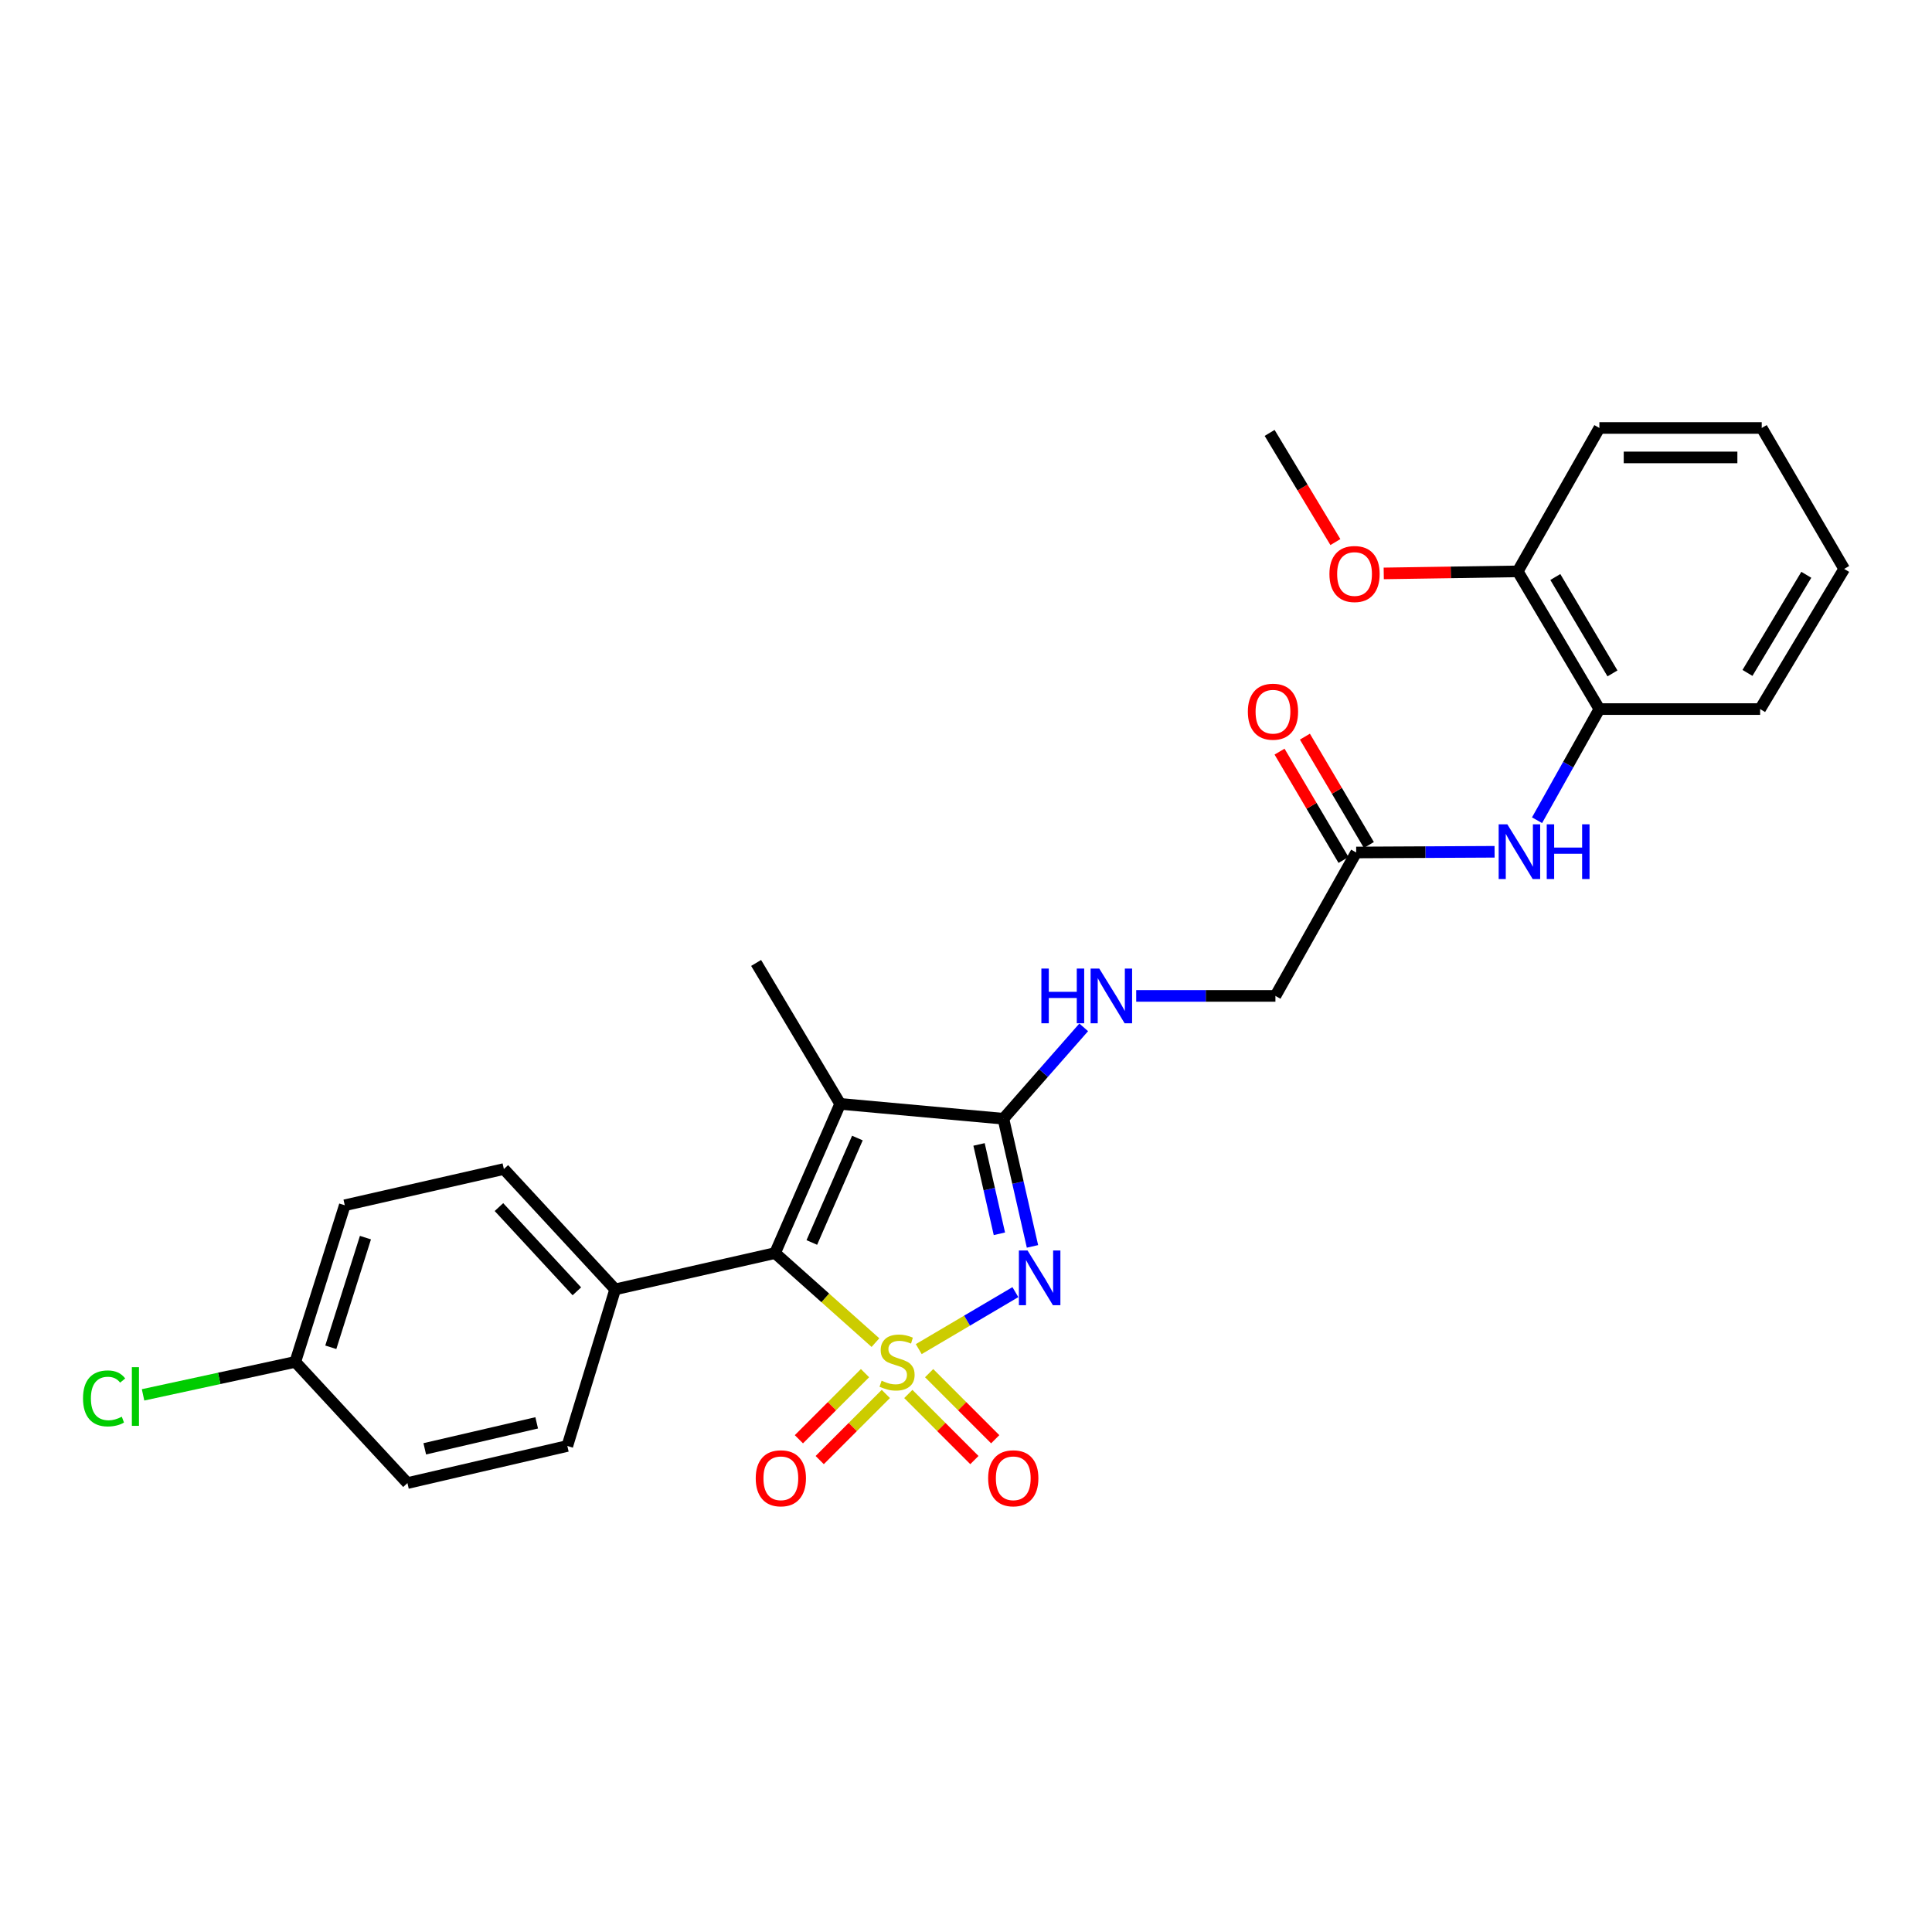 <?xml version='1.0' encoding='iso-8859-1'?>
<svg version='1.1' baseProfile='full'
              xmlns='http://www.w3.org/2000/svg'
                      xmlns:rdkit='http://www.rdkit.org/xml'
                      xmlns:xlink='http://www.w3.org/1999/xlink'
                  xml:space='preserve'
width='1000px' height='1000px' viewBox='0 0 1000 1000'>
<!-- END OF HEADER -->
<rect style='opacity:1.0;fill:#FFFFFF;stroke:none' width='1000' height='1000' x='0' y='0'> </rect>
<path class='bond-0' d='M 475.544,698.302 L 500.552,683.555' style='fill:none;fill-rule:evenodd;stroke:#CCCC00;stroke-width:6px;stroke-linecap:butt;stroke-linejoin:miter;stroke-opacity:1' />
<path class='bond-0' d='M 500.552,683.555 L 525.56,668.808' style='fill:none;fill-rule:evenodd;stroke:#0000FF;stroke-width:6px;stroke-linecap:butt;stroke-linejoin:miter;stroke-opacity:1' />
<path class='bond-1' d='M 453.127,694.934 L 427.147,671.762' style='fill:none;fill-rule:evenodd;stroke:#CCCC00;stroke-width:6px;stroke-linecap:butt;stroke-linejoin:miter;stroke-opacity:1' />
<path class='bond-1' d='M 427.147,671.762 L 401.167,648.59' style='fill:none;fill-rule:evenodd;stroke:#000000;stroke-width:6px;stroke-linecap:butt;stroke-linejoin:miter;stroke-opacity:1' />
<path class='bond-4' d='M 447.726,710.736 L 430.616,727.846' style='fill:none;fill-rule:evenodd;stroke:#CCCC00;stroke-width:6px;stroke-linecap:butt;stroke-linejoin:miter;stroke-opacity:1' />
<path class='bond-4' d='M 430.616,727.846 L 413.506,744.957' style='fill:none;fill-rule:evenodd;stroke:#FF0000;stroke-width:6px;stroke-linecap:butt;stroke-linejoin:miter;stroke-opacity:1' />
<path class='bond-4' d='M 458.506,721.516 L 441.396,738.626' style='fill:none;fill-rule:evenodd;stroke:#CCCC00;stroke-width:6px;stroke-linecap:butt;stroke-linejoin:miter;stroke-opacity:1' />
<path class='bond-4' d='M 441.396,738.626 L 424.285,755.736' style='fill:none;fill-rule:evenodd;stroke:#FF0000;stroke-width:6px;stroke-linecap:butt;stroke-linejoin:miter;stroke-opacity:1' />
<path class='bond-5' d='M 470.139,721.518 L 487.241,738.625' style='fill:none;fill-rule:evenodd;stroke:#CCCC00;stroke-width:6px;stroke-linecap:butt;stroke-linejoin:miter;stroke-opacity:1' />
<path class='bond-5' d='M 487.241,738.625 L 504.343,755.732' style='fill:none;fill-rule:evenodd;stroke:#FF0000;stroke-width:6px;stroke-linecap:butt;stroke-linejoin:miter;stroke-opacity:1' />
<path class='bond-5' d='M 480.92,710.74 L 498.022,727.847' style='fill:none;fill-rule:evenodd;stroke:#CCCC00;stroke-width:6px;stroke-linecap:butt;stroke-linejoin:miter;stroke-opacity:1' />
<path class='bond-5' d='M 498.022,727.847 L 515.124,744.954' style='fill:none;fill-rule:evenodd;stroke:#FF0000;stroke-width:6px;stroke-linecap:butt;stroke-linejoin:miter;stroke-opacity:1' />
<path class='bond-2' d='M 534.409,645.132 L 526.883,612.094' style='fill:none;fill-rule:evenodd;stroke:#0000FF;stroke-width:6px;stroke-linecap:butt;stroke-linejoin:miter;stroke-opacity:1' />
<path class='bond-2' d='M 526.883,612.094 L 519.356,579.056' style='fill:none;fill-rule:evenodd;stroke:#000000;stroke-width:6px;stroke-linecap:butt;stroke-linejoin:miter;stroke-opacity:1' />
<path class='bond-2' d='M 517.287,638.607 L 512.019,615.481' style='fill:none;fill-rule:evenodd;stroke:#0000FF;stroke-width:6px;stroke-linecap:butt;stroke-linejoin:miter;stroke-opacity:1' />
<path class='bond-2' d='M 512.019,615.481 L 506.75,592.354' style='fill:none;fill-rule:evenodd;stroke:#000000;stroke-width:6px;stroke-linecap:butt;stroke-linejoin:miter;stroke-opacity:1' />
<path class='bond-3' d='M 401.167,648.59 L 434.875,571.366' style='fill:none;fill-rule:evenodd;stroke:#000000;stroke-width:6px;stroke-linecap:butt;stroke-linejoin:miter;stroke-opacity:1' />
<path class='bond-3' d='M 420.195,643.105 L 443.79,589.048' style='fill:none;fill-rule:evenodd;stroke:#000000;stroke-width:6px;stroke-linecap:butt;stroke-linejoin:miter;stroke-opacity:1' />
<path class='bond-8' d='M 401.167,648.59 L 318.413,667.375' style='fill:none;fill-rule:evenodd;stroke:#000000;stroke-width:6px;stroke-linecap:butt;stroke-linejoin:miter;stroke-opacity:1' />
<path class='bond-6' d='M 519.356,579.056 L 540.143,555.409' style='fill:none;fill-rule:evenodd;stroke:#000000;stroke-width:6px;stroke-linecap:butt;stroke-linejoin:miter;stroke-opacity:1' />
<path class='bond-6' d='M 540.143,555.409 L 560.93,531.761' style='fill:none;fill-rule:evenodd;stroke:#0000FF;stroke-width:6px;stroke-linecap:butt;stroke-linejoin:miter;stroke-opacity:1' />
<path class='bond-27' d='M 519.356,579.056 L 434.875,571.366' style='fill:none;fill-rule:evenodd;stroke:#000000;stroke-width:6px;stroke-linecap:butt;stroke-linejoin:miter;stroke-opacity:1' />
<path class='bond-16' d='M 434.875,571.366 L 391.368,498.42' style='fill:none;fill-rule:evenodd;stroke:#000000;stroke-width:6px;stroke-linecap:butt;stroke-linejoin:miter;stroke-opacity:1' />
<path class='bond-13' d='M 588.1,515.485 L 624.13,515.485' style='fill:none;fill-rule:evenodd;stroke:#0000FF;stroke-width:6px;stroke-linecap:butt;stroke-linejoin:miter;stroke-opacity:1' />
<path class='bond-13' d='M 624.13,515.485 L 660.159,515.485' style='fill:none;fill-rule:evenodd;stroke:#000000;stroke-width:6px;stroke-linecap:butt;stroke-linejoin:miter;stroke-opacity:1' />
<path class='bond-7' d='M 773.594,440.884 L 737.779,441.064' style='fill:none;fill-rule:evenodd;stroke:#0000FF;stroke-width:6px;stroke-linecap:butt;stroke-linejoin:miter;stroke-opacity:1' />
<path class='bond-7' d='M 737.779,441.064 L 701.964,441.243' style='fill:none;fill-rule:evenodd;stroke:#000000;stroke-width:6px;stroke-linecap:butt;stroke-linejoin:miter;stroke-opacity:1' />
<path class='bond-10' d='M 795.573,424.544 L 811.704,395.781' style='fill:none;fill-rule:evenodd;stroke:#0000FF;stroke-width:6px;stroke-linecap:butt;stroke-linejoin:miter;stroke-opacity:1' />
<path class='bond-10' d='M 811.704,395.781 L 827.836,367.018' style='fill:none;fill-rule:evenodd;stroke:#000000;stroke-width:6px;stroke-linecap:butt;stroke-linejoin:miter;stroke-opacity:1' />
<path class='bond-14' d='M 318.413,667.375 L 260.804,605.091' style='fill:none;fill-rule:evenodd;stroke:#000000;stroke-width:6px;stroke-linecap:butt;stroke-linejoin:miter;stroke-opacity:1' />
<path class='bond-14' d='M 298.58,668.384 L 258.254,624.785' style='fill:none;fill-rule:evenodd;stroke:#000000;stroke-width:6px;stroke-linecap:butt;stroke-linejoin:miter;stroke-opacity:1' />
<path class='bond-15' d='M 318.413,667.375 L 293.648,748.435' style='fill:none;fill-rule:evenodd;stroke:#000000;stroke-width:6px;stroke-linecap:butt;stroke-linejoin:miter;stroke-opacity:1' />
<path class='bond-9' d='M 701.964,441.243 L 660.159,515.485' style='fill:none;fill-rule:evenodd;stroke:#000000;stroke-width:6px;stroke-linecap:butt;stroke-linejoin:miter;stroke-opacity:1' />
<path class='bond-12' d='M 708.528,437.368 L 691.973,409.329' style='fill:none;fill-rule:evenodd;stroke:#000000;stroke-width:6px;stroke-linecap:butt;stroke-linejoin:miter;stroke-opacity:1' />
<path class='bond-12' d='M 691.973,409.329 L 675.418,381.291' style='fill:none;fill-rule:evenodd;stroke:#FF0000;stroke-width:6px;stroke-linecap:butt;stroke-linejoin:miter;stroke-opacity:1' />
<path class='bond-12' d='M 695.4,445.119 L 678.846,417.08' style='fill:none;fill-rule:evenodd;stroke:#000000;stroke-width:6px;stroke-linecap:butt;stroke-linejoin:miter;stroke-opacity:1' />
<path class='bond-12' d='M 678.846,417.08 L 662.291,389.042' style='fill:none;fill-rule:evenodd;stroke:#FF0000;stroke-width:6px;stroke-linecap:butt;stroke-linejoin:miter;stroke-opacity:1' />
<path class='bond-11' d='M 827.836,367.018 L 785.582,295.74' style='fill:none;fill-rule:evenodd;stroke:#000000;stroke-width:6px;stroke-linecap:butt;stroke-linejoin:miter;stroke-opacity:1' />
<path class='bond-11' d='M 834.611,348.552 L 805.034,298.658' style='fill:none;fill-rule:evenodd;stroke:#000000;stroke-width:6px;stroke-linecap:butt;stroke-linejoin:miter;stroke-opacity:1' />
<path class='bond-22' d='M 827.836,367.018 L 911.038,367.018' style='fill:none;fill-rule:evenodd;stroke:#000000;stroke-width:6px;stroke-linecap:butt;stroke-linejoin:miter;stroke-opacity:1' />
<path class='bond-21' d='M 785.582,295.74 L 750.901,296.268' style='fill:none;fill-rule:evenodd;stroke:#000000;stroke-width:6px;stroke-linecap:butt;stroke-linejoin:miter;stroke-opacity:1' />
<path class='bond-21' d='M 750.901,296.268 L 716.221,296.797' style='fill:none;fill-rule:evenodd;stroke:#FF0000;stroke-width:6px;stroke-linecap:butt;stroke-linejoin:miter;stroke-opacity:1' />
<path class='bond-23' d='M 785.582,295.74 L 827.836,221.514' style='fill:none;fill-rule:evenodd;stroke:#000000;stroke-width:6px;stroke-linecap:butt;stroke-linejoin:miter;stroke-opacity:1' />
<path class='bond-19' d='M 260.804,605.091 L 178.457,623.842' style='fill:none;fill-rule:evenodd;stroke:#000000;stroke-width:6px;stroke-linecap:butt;stroke-linejoin:miter;stroke-opacity:1' />
<path class='bond-18' d='M 293.648,748.435 L 210.886,767.635' style='fill:none;fill-rule:evenodd;stroke:#000000;stroke-width:6px;stroke-linecap:butt;stroke-linejoin:miter;stroke-opacity:1' />
<path class='bond-18' d='M 277.789,736.464 L 219.855,749.904' style='fill:none;fill-rule:evenodd;stroke:#000000;stroke-width:6px;stroke-linecap:butt;stroke-linejoin:miter;stroke-opacity:1' />
<path class='bond-17' d='M 152.845,704.919 L 210.886,767.635' style='fill:none;fill-rule:evenodd;stroke:#000000;stroke-width:6px;stroke-linecap:butt;stroke-linejoin:miter;stroke-opacity:1' />
<path class='bond-20' d='M 152.845,704.919 L 113.447,713.447' style='fill:none;fill-rule:evenodd;stroke:#000000;stroke-width:6px;stroke-linecap:butt;stroke-linejoin:miter;stroke-opacity:1' />
<path class='bond-20' d='M 113.447,713.447 L 74.048,721.976' style='fill:none;fill-rule:evenodd;stroke:#00CC00;stroke-width:6px;stroke-linecap:butt;stroke-linejoin:miter;stroke-opacity:1' />
<path class='bond-28' d='M 152.845,704.919 L 178.457,623.842' style='fill:none;fill-rule:evenodd;stroke:#000000;stroke-width:6px;stroke-linecap:butt;stroke-linejoin:miter;stroke-opacity:1' />
<path class='bond-28' d='M 171.224,697.35 L 189.152,640.596' style='fill:none;fill-rule:evenodd;stroke:#000000;stroke-width:6px;stroke-linecap:butt;stroke-linejoin:miter;stroke-opacity:1' />
<path class='bond-24' d='M 691.2,280.578 L 674.181,252.325' style='fill:none;fill-rule:evenodd;stroke:#FF0000;stroke-width:6px;stroke-linecap:butt;stroke-linejoin:miter;stroke-opacity:1' />
<path class='bond-24' d='M 674.181,252.325 L 657.161,224.072' style='fill:none;fill-rule:evenodd;stroke:#000000;stroke-width:6px;stroke-linecap:butt;stroke-linejoin:miter;stroke-opacity:1' />
<path class='bond-25' d='M 911.038,367.018 L 954.545,294.469' style='fill:none;fill-rule:evenodd;stroke:#000000;stroke-width:6px;stroke-linecap:butt;stroke-linejoin:miter;stroke-opacity:1' />
<path class='bond-25' d='M 904.49,348.295 L 934.945,297.511' style='fill:none;fill-rule:evenodd;stroke:#000000;stroke-width:6px;stroke-linecap:butt;stroke-linejoin:miter;stroke-opacity:1' />
<path class='bond-29' d='M 827.836,221.514 L 911.868,221.514' style='fill:none;fill-rule:evenodd;stroke:#000000;stroke-width:6px;stroke-linecap:butt;stroke-linejoin:miter;stroke-opacity:1' />
<path class='bond-29' d='M 840.44,236.759 L 899.263,236.759' style='fill:none;fill-rule:evenodd;stroke:#000000;stroke-width:6px;stroke-linecap:butt;stroke-linejoin:miter;stroke-opacity:1' />
<path class='bond-26' d='M 954.545,294.469 L 911.868,221.514' style='fill:none;fill-rule:evenodd;stroke:#000000;stroke-width:6px;stroke-linecap:butt;stroke-linejoin:miter;stroke-opacity:1' />
<path  class='atom-0' d='M 456.323 714.639
Q 456.643 714.759, 457.963 715.319
Q 459.283 715.879, 460.723 716.239
Q 462.203 716.559, 463.643 716.559
Q 466.323 716.559, 467.883 715.279
Q 469.443 713.959, 469.443 711.679
Q 469.443 710.119, 468.643 709.159
Q 467.883 708.199, 466.683 707.679
Q 465.483 707.159, 463.483 706.559
Q 460.963 705.799, 459.443 705.079
Q 457.963 704.359, 456.883 702.839
Q 455.843 701.319, 455.843 698.759
Q 455.843 695.199, 458.243 692.999
Q 460.683 690.799, 465.483 690.799
Q 468.763 690.799, 472.483 692.359
L 471.563 695.439
Q 468.163 694.039, 465.603 694.039
Q 462.843 694.039, 461.323 695.199
Q 459.803 696.319, 459.843 698.279
Q 459.843 699.799, 460.603 700.719
Q 461.403 701.639, 462.523 702.159
Q 463.683 702.679, 465.603 703.279
Q 468.163 704.079, 469.683 704.879
Q 471.203 705.679, 472.283 707.319
Q 473.403 708.919, 473.403 711.679
Q 473.403 715.599, 470.763 717.719
Q 468.163 719.799, 463.803 719.799
Q 461.283 719.799, 459.363 719.239
Q 457.483 718.719, 455.243 717.799
L 456.323 714.639
' fill='#CCCC00'/>
<path  class='atom-1' d='M 531.856 647.244
L 541.136 662.244
Q 542.056 663.724, 543.536 666.404
Q 545.016 669.084, 545.096 669.244
L 545.096 647.244
L 548.856 647.244
L 548.856 675.564
L 544.976 675.564
L 535.016 659.164
Q 533.856 657.244, 532.616 655.044
Q 531.416 652.844, 531.056 652.164
L 531.056 675.564
L 527.376 675.564
L 527.376 647.244
L 531.856 647.244
' fill='#0000FF'/>
<path  class='atom-5' d='M 391.165 765.157
Q 391.165 758.357, 394.525 754.557
Q 397.885 750.757, 404.165 750.757
Q 410.445 750.757, 413.805 754.557
Q 417.165 758.357, 417.165 765.157
Q 417.165 772.037, 413.765 775.957
Q 410.365 779.837, 404.165 779.837
Q 397.925 779.837, 394.525 775.957
Q 391.165 772.077, 391.165 765.157
M 404.165 776.637
Q 408.485 776.637, 410.805 773.757
Q 413.165 770.837, 413.165 765.157
Q 413.165 759.597, 410.805 756.797
Q 408.485 753.957, 404.165 753.957
Q 399.845 753.957, 397.485 756.757
Q 395.165 759.557, 395.165 765.157
Q 395.165 770.877, 397.485 773.757
Q 399.845 776.637, 404.165 776.637
' fill='#FF0000'/>
<path  class='atom-6' d='M 511.463 765.157
Q 511.463 758.357, 514.823 754.557
Q 518.183 750.757, 524.463 750.757
Q 530.743 750.757, 534.103 754.557
Q 537.463 758.357, 537.463 765.157
Q 537.463 772.037, 534.063 775.957
Q 530.663 779.837, 524.463 779.837
Q 518.223 779.837, 514.823 775.957
Q 511.463 772.077, 511.463 765.157
M 524.463 776.637
Q 528.783 776.637, 531.103 773.757
Q 533.463 770.837, 533.463 765.157
Q 533.463 759.597, 531.103 756.797
Q 528.783 753.957, 524.463 753.957
Q 520.143 753.957, 517.783 756.757
Q 515.463 759.557, 515.463 765.157
Q 515.463 770.877, 517.783 773.757
Q 520.143 776.637, 524.463 776.637
' fill='#FF0000'/>
<path  class='atom-7' d='M 539.017 501.325
L 542.857 501.325
L 542.857 513.365
L 557.337 513.365
L 557.337 501.325
L 561.177 501.325
L 561.177 529.645
L 557.337 529.645
L 557.337 516.565
L 542.857 516.565
L 542.857 529.645
L 539.017 529.645
L 539.017 501.325
' fill='#0000FF'/>
<path  class='atom-7' d='M 568.977 501.325
L 578.257 516.325
Q 579.177 517.805, 580.657 520.485
Q 582.137 523.165, 582.217 523.325
L 582.217 501.325
L 585.977 501.325
L 585.977 529.645
L 582.097 529.645
L 572.137 513.245
Q 570.977 511.325, 569.737 509.125
Q 568.537 506.925, 568.177 506.245
L 568.177 529.645
L 564.497 529.645
L 564.497 501.325
L 568.977 501.325
' fill='#0000FF'/>
<path  class='atom-8' d='M 780.186 426.66
L 789.466 441.66
Q 790.386 443.14, 791.866 445.82
Q 793.346 448.5, 793.426 448.66
L 793.426 426.66
L 797.186 426.66
L 797.186 454.98
L 793.306 454.98
L 783.346 438.58
Q 782.186 436.66, 780.946 434.46
Q 779.746 432.26, 779.386 431.58
L 779.386 454.98
L 775.706 454.98
L 775.706 426.66
L 780.186 426.66
' fill='#0000FF'/>
<path  class='atom-8' d='M 800.586 426.66
L 804.426 426.66
L 804.426 438.7
L 818.906 438.7
L 818.906 426.66
L 822.746 426.66
L 822.746 454.98
L 818.906 454.98
L 818.906 441.9
L 804.426 441.9
L 804.426 454.98
L 800.586 454.98
L 800.586 426.66
' fill='#0000FF'/>
<path  class='atom-13' d='M 645.889 368.368
Q 645.889 361.568, 649.249 357.768
Q 652.609 353.968, 658.889 353.968
Q 665.169 353.968, 668.529 357.768
Q 671.889 361.568, 671.889 368.368
Q 671.889 375.248, 668.489 379.168
Q 665.089 383.048, 658.889 383.048
Q 652.649 383.048, 649.249 379.168
Q 645.889 375.288, 645.889 368.368
M 658.889 379.848
Q 663.209 379.848, 665.529 376.968
Q 667.889 374.048, 667.889 368.368
Q 667.889 362.808, 665.529 360.008
Q 663.209 357.168, 658.889 357.168
Q 654.569 357.168, 652.209 359.968
Q 649.889 362.768, 649.889 368.368
Q 649.889 374.088, 652.209 376.968
Q 654.569 379.848, 658.889 379.848
' fill='#FF0000'/>
<path  class='atom-21' d='M 42.971 723.812
Q 42.971 716.772, 46.251 713.092
Q 49.571 709.372, 55.851 709.372
Q 61.691 709.372, 64.811 713.492
L 62.171 715.652
Q 59.891 712.652, 55.851 712.652
Q 51.571 712.652, 49.291 715.532
Q 47.051 718.372, 47.051 723.812
Q 47.051 729.412, 49.371 732.292
Q 51.731 735.172, 56.291 735.172
Q 59.411 735.172, 63.051 733.292
L 64.171 736.292
Q 62.691 737.252, 60.451 737.812
Q 58.211 738.372, 55.731 738.372
Q 49.571 738.372, 46.251 734.612
Q 42.971 730.852, 42.971 723.812
' fill='#00CC00'/>
<path  class='atom-21' d='M 68.251 707.652
L 71.931 707.652
L 71.931 738.012
L 68.251 738.012
L 68.251 707.652
' fill='#00CC00'/>
<path  class='atom-22' d='M 688.109 297.107
Q 688.109 290.307, 691.469 286.507
Q 694.829 282.707, 701.109 282.707
Q 707.389 282.707, 710.749 286.507
Q 714.109 290.307, 714.109 297.107
Q 714.109 303.987, 710.709 307.907
Q 707.309 311.787, 701.109 311.787
Q 694.869 311.787, 691.469 307.907
Q 688.109 304.027, 688.109 297.107
M 701.109 308.587
Q 705.429 308.587, 707.749 305.707
Q 710.109 302.787, 710.109 297.107
Q 710.109 291.547, 707.749 288.747
Q 705.429 285.907, 701.109 285.907
Q 696.789 285.907, 694.429 288.707
Q 692.109 291.507, 692.109 297.107
Q 692.109 302.827, 694.429 305.707
Q 696.789 308.587, 701.109 308.587
' fill='#FF0000'/>
</svg>
